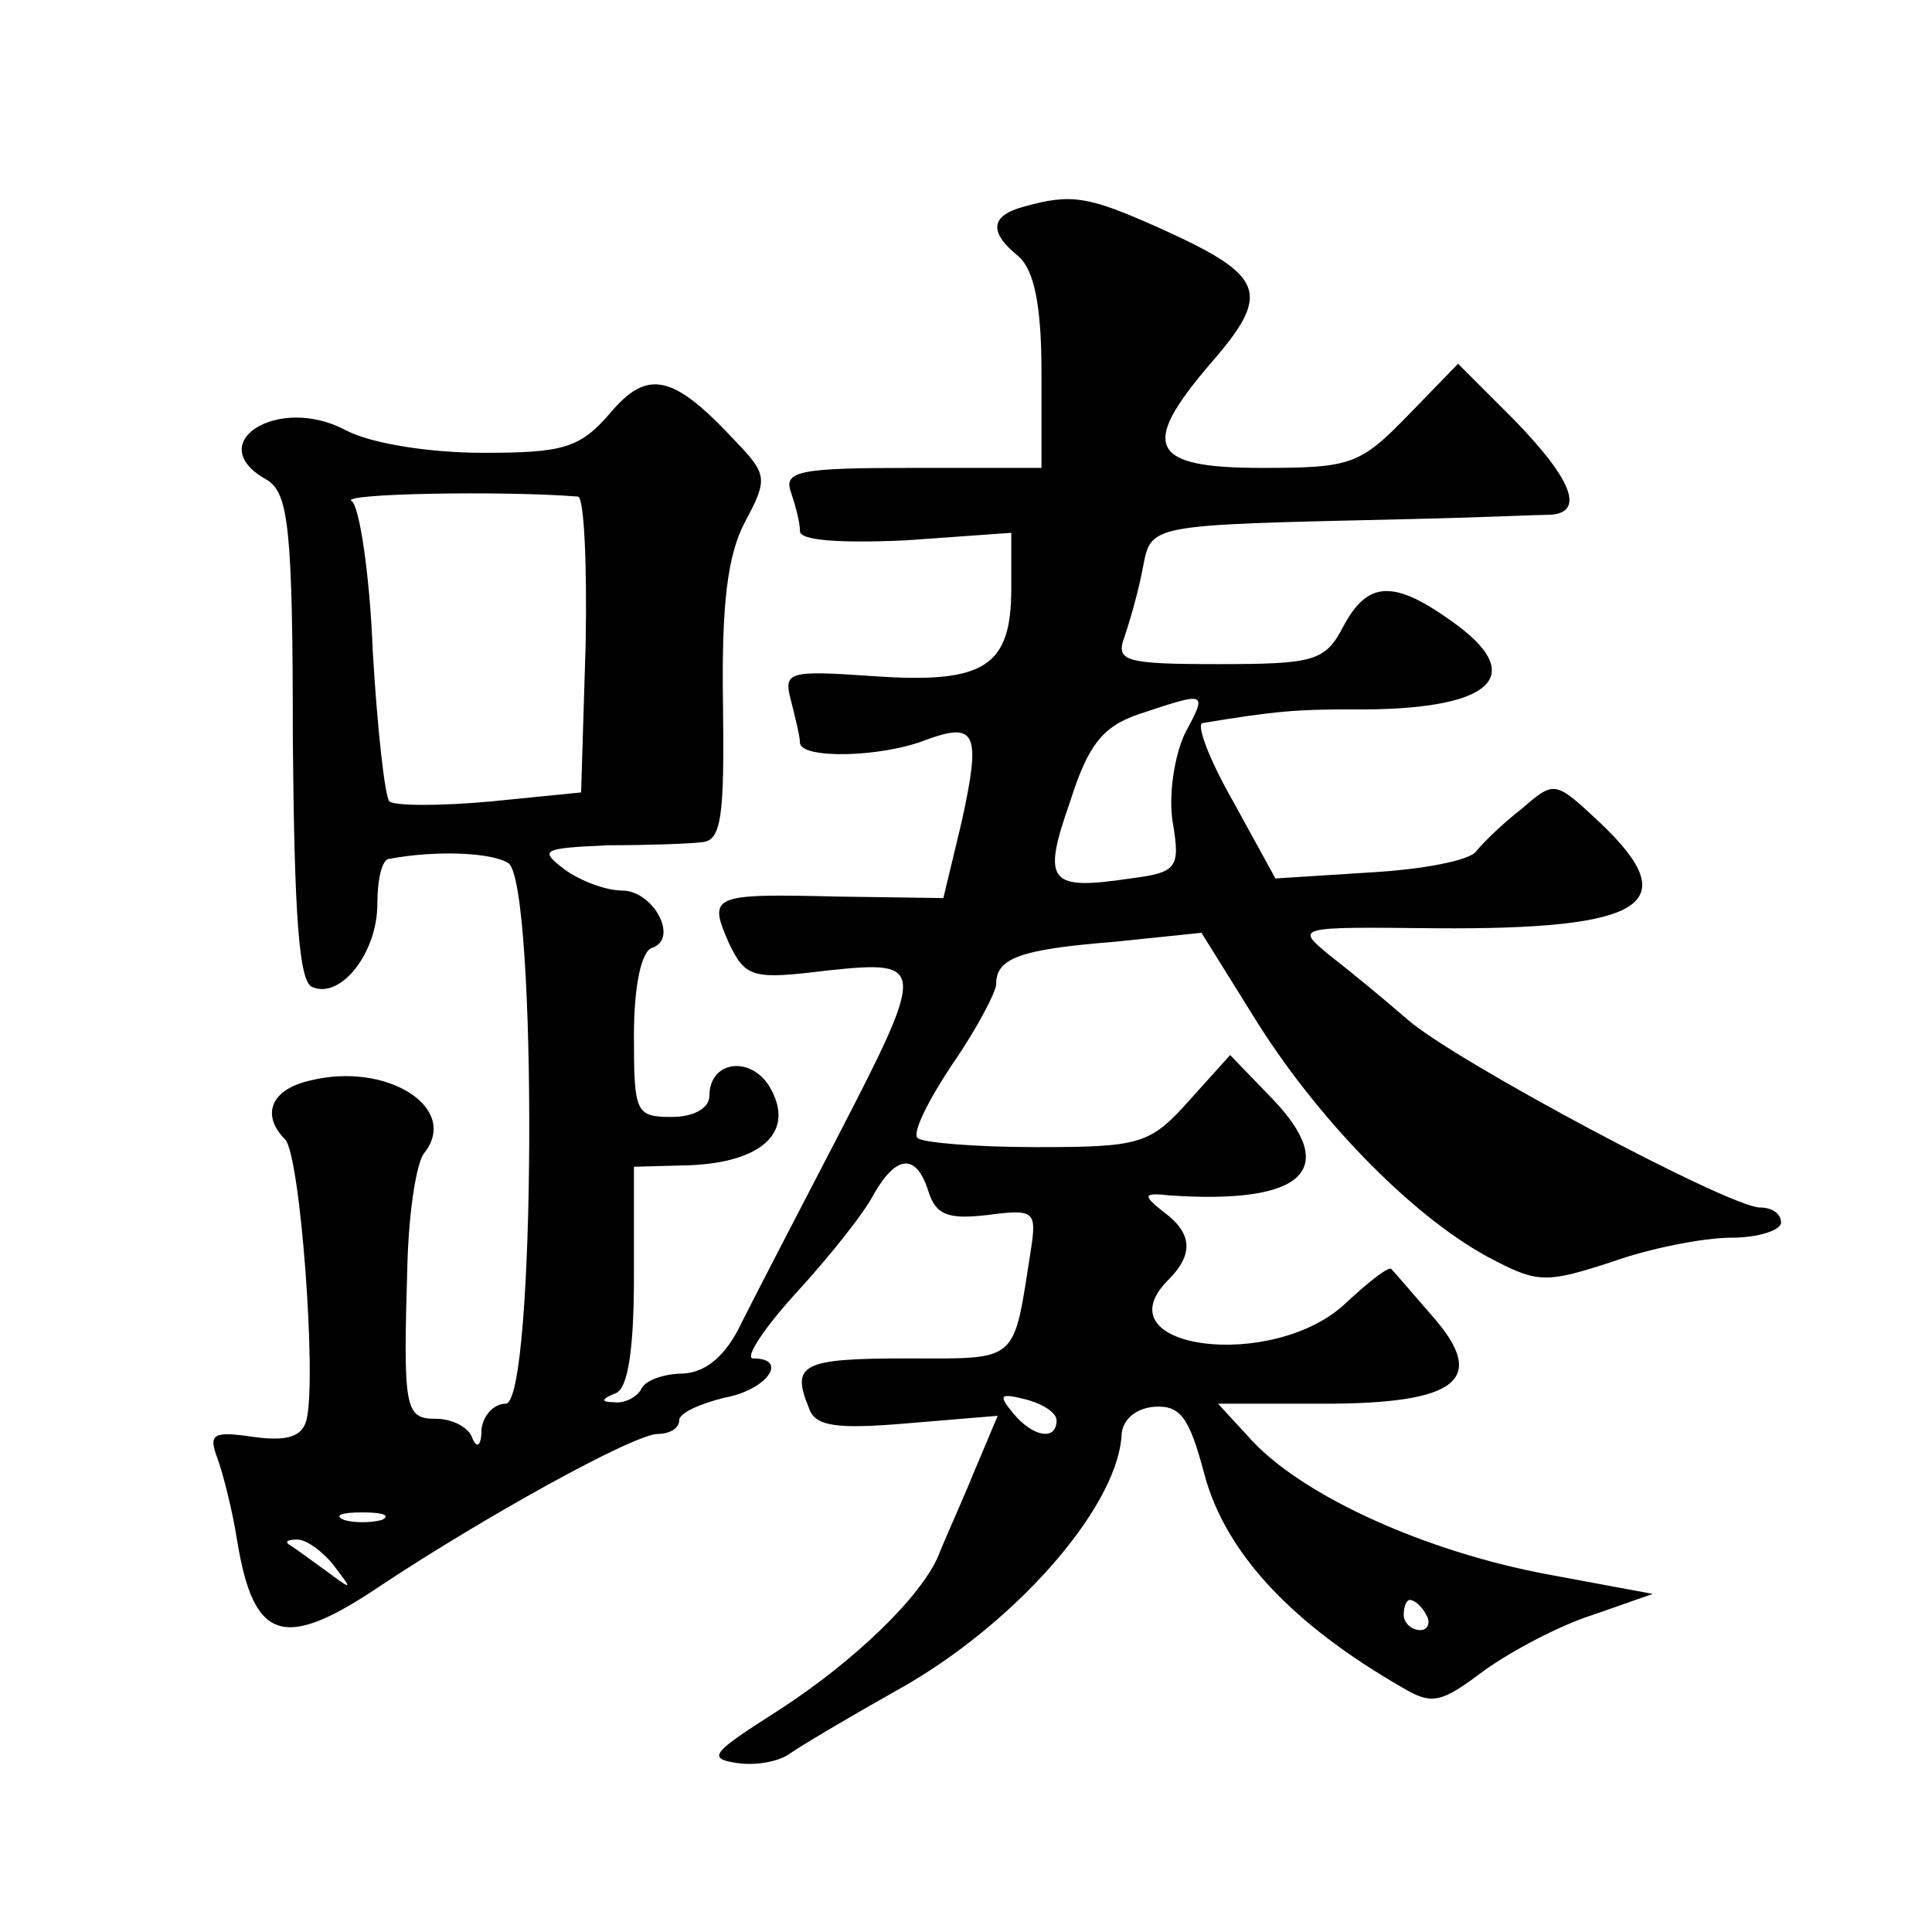 <?xml version="1.0" standalone="no"?>
<!DOCTYPE svg PUBLIC "-//W3C//DTD SVG 20010904//EN"
 "http://www.w3.org/TR/2001/REC-SVG-20010904/DTD/svg10.dtd">
<svg version="1.0" xmlns="http://www.w3.org/2000/svg"
 width="128pt" height="128pt" viewBox="0 0 128 128"
 preserveAspectRatio="xMidYMid meet">
<g transform="translate(0,128) scale(0.1,-0.1)"
fill="#0" stroke="none">
<path d="M678 1143 c-22 -6 -23 -17 -3 -33 10 -9 15 -32 15 -76 l0 -64 -86 0 c-74
0 -85 -2 -80 -16 3 -9 6 -20 6 -26 0 -6 26 -8 70 -6 l70 5 0 -37 c0 -52 -18 -63
-91 -58 -57 4 -60 3 -55 -16 3 -12 6 -24 6 -28 0 -11 54 -10 84 2 33 12 36 4 23
-55 l-12 -50 -70 1 c-84 2 -86 1 -72 -31 11 -23 16 -24 65 -18 66 7 66 4 6 -112
-26 -50 -54 -104 -63 -122 -10 -21 -23 -32 -38 -33 -12 0 -25 -4 -28 -10 -3 -6
-12 -10 -18 -9 -9 0 -9 2 1 6 8 3 12 29 12 77 l0 73 37 1 c48 2 69 22 54 50 -12
23 -41 20 -41 -4 0 -8 -10 -14 -25 -14 -24 0 -25 3 -25 54 0 33 5 56 12 58 18 6
1 38 -20 38 -10 0 -27 6 -38 14 -17 13 -15 14 29 16 26 0 54 1 62 2 13 1 15 17
14 92 -1 66 3 99 15 121 15 28 14 31 -7 53 -41 44 -58 48 -83 18 -20 -23 -31 -26
-84 -26 -35 0 -74 6 -91 15 -45 24 -96 -9 -52 -33 14 -9 17 -31 17 -171 1 -117
4 -162 13 -165 19 -8 43 23 43 55 0 16 3 30 8 30 32 6 69 4 79 -3 19 -15 18 -358
-2 -358 -8 0 -15 -8 -16 -17 0 -11 -3 -13 -6 -6 -2 7 -13 13 -24 13 -21 0 -22 6
-19 105 1 33 6 65 11 71 24 30 -25 61 -76 48 -26 -6 -32 -23 -16 -39 10 -11 21
-159 14 -186 -3 -11 -13 -14 -35 -11 -27 4 -30 2 -24 -14 4 -11 10 -35 13 -54 11
-68 31 -74 96 -30 68 45 167 100 183 100 8 0 14 4 14 9 0 5 14 11 30 15 28 5 43
26 19 26 -6 0 7 20 29 44 22 24 45 53 51 65 15 26 28 27 36 2 5 -16 13 -19 39 -16
31 4 33 3 29 -23 -12 -76 -7 -72 -83 -72 -69 0 -76 -4 -64 -33 4 -12 18 -14 65
-10 l60 5 -16 -38 c-9 -22 -20 -46 -23 -54 -11 -27 -55 -70 -106 -103 -44 -28 -48
-32 -28 -35 13 -2 28 1 35 6 7 5 39 24 71 42 76 42 145 119 149 168 0 11 9 19 22
20 17 1 23 -7 33 -45 14 -52 58 -99 131 -141 20 -12 26 -10 54 11 18 13 50 30 72
37 l40 14 -70 13 c-80 15 -160 51 -195 88 l-23 25 70 0 c89 0 109 16 72 58 -13
15 -25 29 -27 31 -1 3 -15 -8 -30 -22 -48 -46 -164 -31 -118 15 17 17 16 31 -3
45 -14 11 -14 13 4 11 89 -6 113 17 68 64 l-28 29 -27 -30 c-26 -29 -32 -31 -101
-31 -41 0 -76 3 -79 6 -4 3 7 25 23 49 16 23 29 48 29 53 0 17 15 23 78 28 l58
6 38 -61 c42 -66 105 -130 156 -156 29 -15 35 -15 78 -1 25 9 61 16 79 16 18 0
33 5 33 10 0 6 -6 10 -14 10 -20 0 -204 98 -234 125 -15 13 -38 32 -51 42 -23 19
-23 19 70 18 139 -1 166 16 109 70 -30 28 -30 28 -52 9 -13 -10 -26 -23 -30 -28
-4 -6 -35 -12 -70 -14 l-63 -4 -28 51 c-16 28 -25 52 -20 52 48 8 63 9 98 9 94
-1 119 22 66 59 -38 27 -55 26 -71 -4 -12 -23 -19 -25 -83 -25 -62 0 -68 2 -62
18 3 9 9 29 12 45 6 30 1 29 173 33 47 1 91 3 98 3 22 2 13 24 -25 63 l-37 37 -33
-34 c-32 -33 -38 -35 -97 -35 -74 0 -81 14 -35 68 42 48 38 59 -33 91 -47 21 -58
23 -90 14z m-295 -192 c4 -1 6 -45 5 -98 l-3 -98 -60 -6 c-33 -3 -63 -3 -67 0 -3
3 -8 48 -11 99 -2 52 -9 97 -14 100 -9 5 100 7 150 3z m402 -157 c-7 -15 -11 -41
-8 -59 5 -30 3 -33 -28 -37 -54 -8 -59 -3 -40 51 12 38 22 50 46 58 45 15 45 15
30 -13z m-85 -455 c0 -14 -16 -11 -29 5 -10 12 -8 13 8 9 12 -3 21 -9 21 -14z m-447
-66 c-7 -2 -19 -2 -25 0 -7 3 -2 5 12 5 14 0 19 -2 13 -5z m-32 -30 c13 -17 13
-17 -6 -3 -11 8 -22 16 -24 17 -2 2 0 3 6 3 6 0 17 -8 24 -17z m724 -33 c3 -5 1
-10 -4 -10 -6 0 -11 5 -11 10 0 6 2 10 4 10 3 0 8 -4 11 -10z"/>
</g>
</svg>
